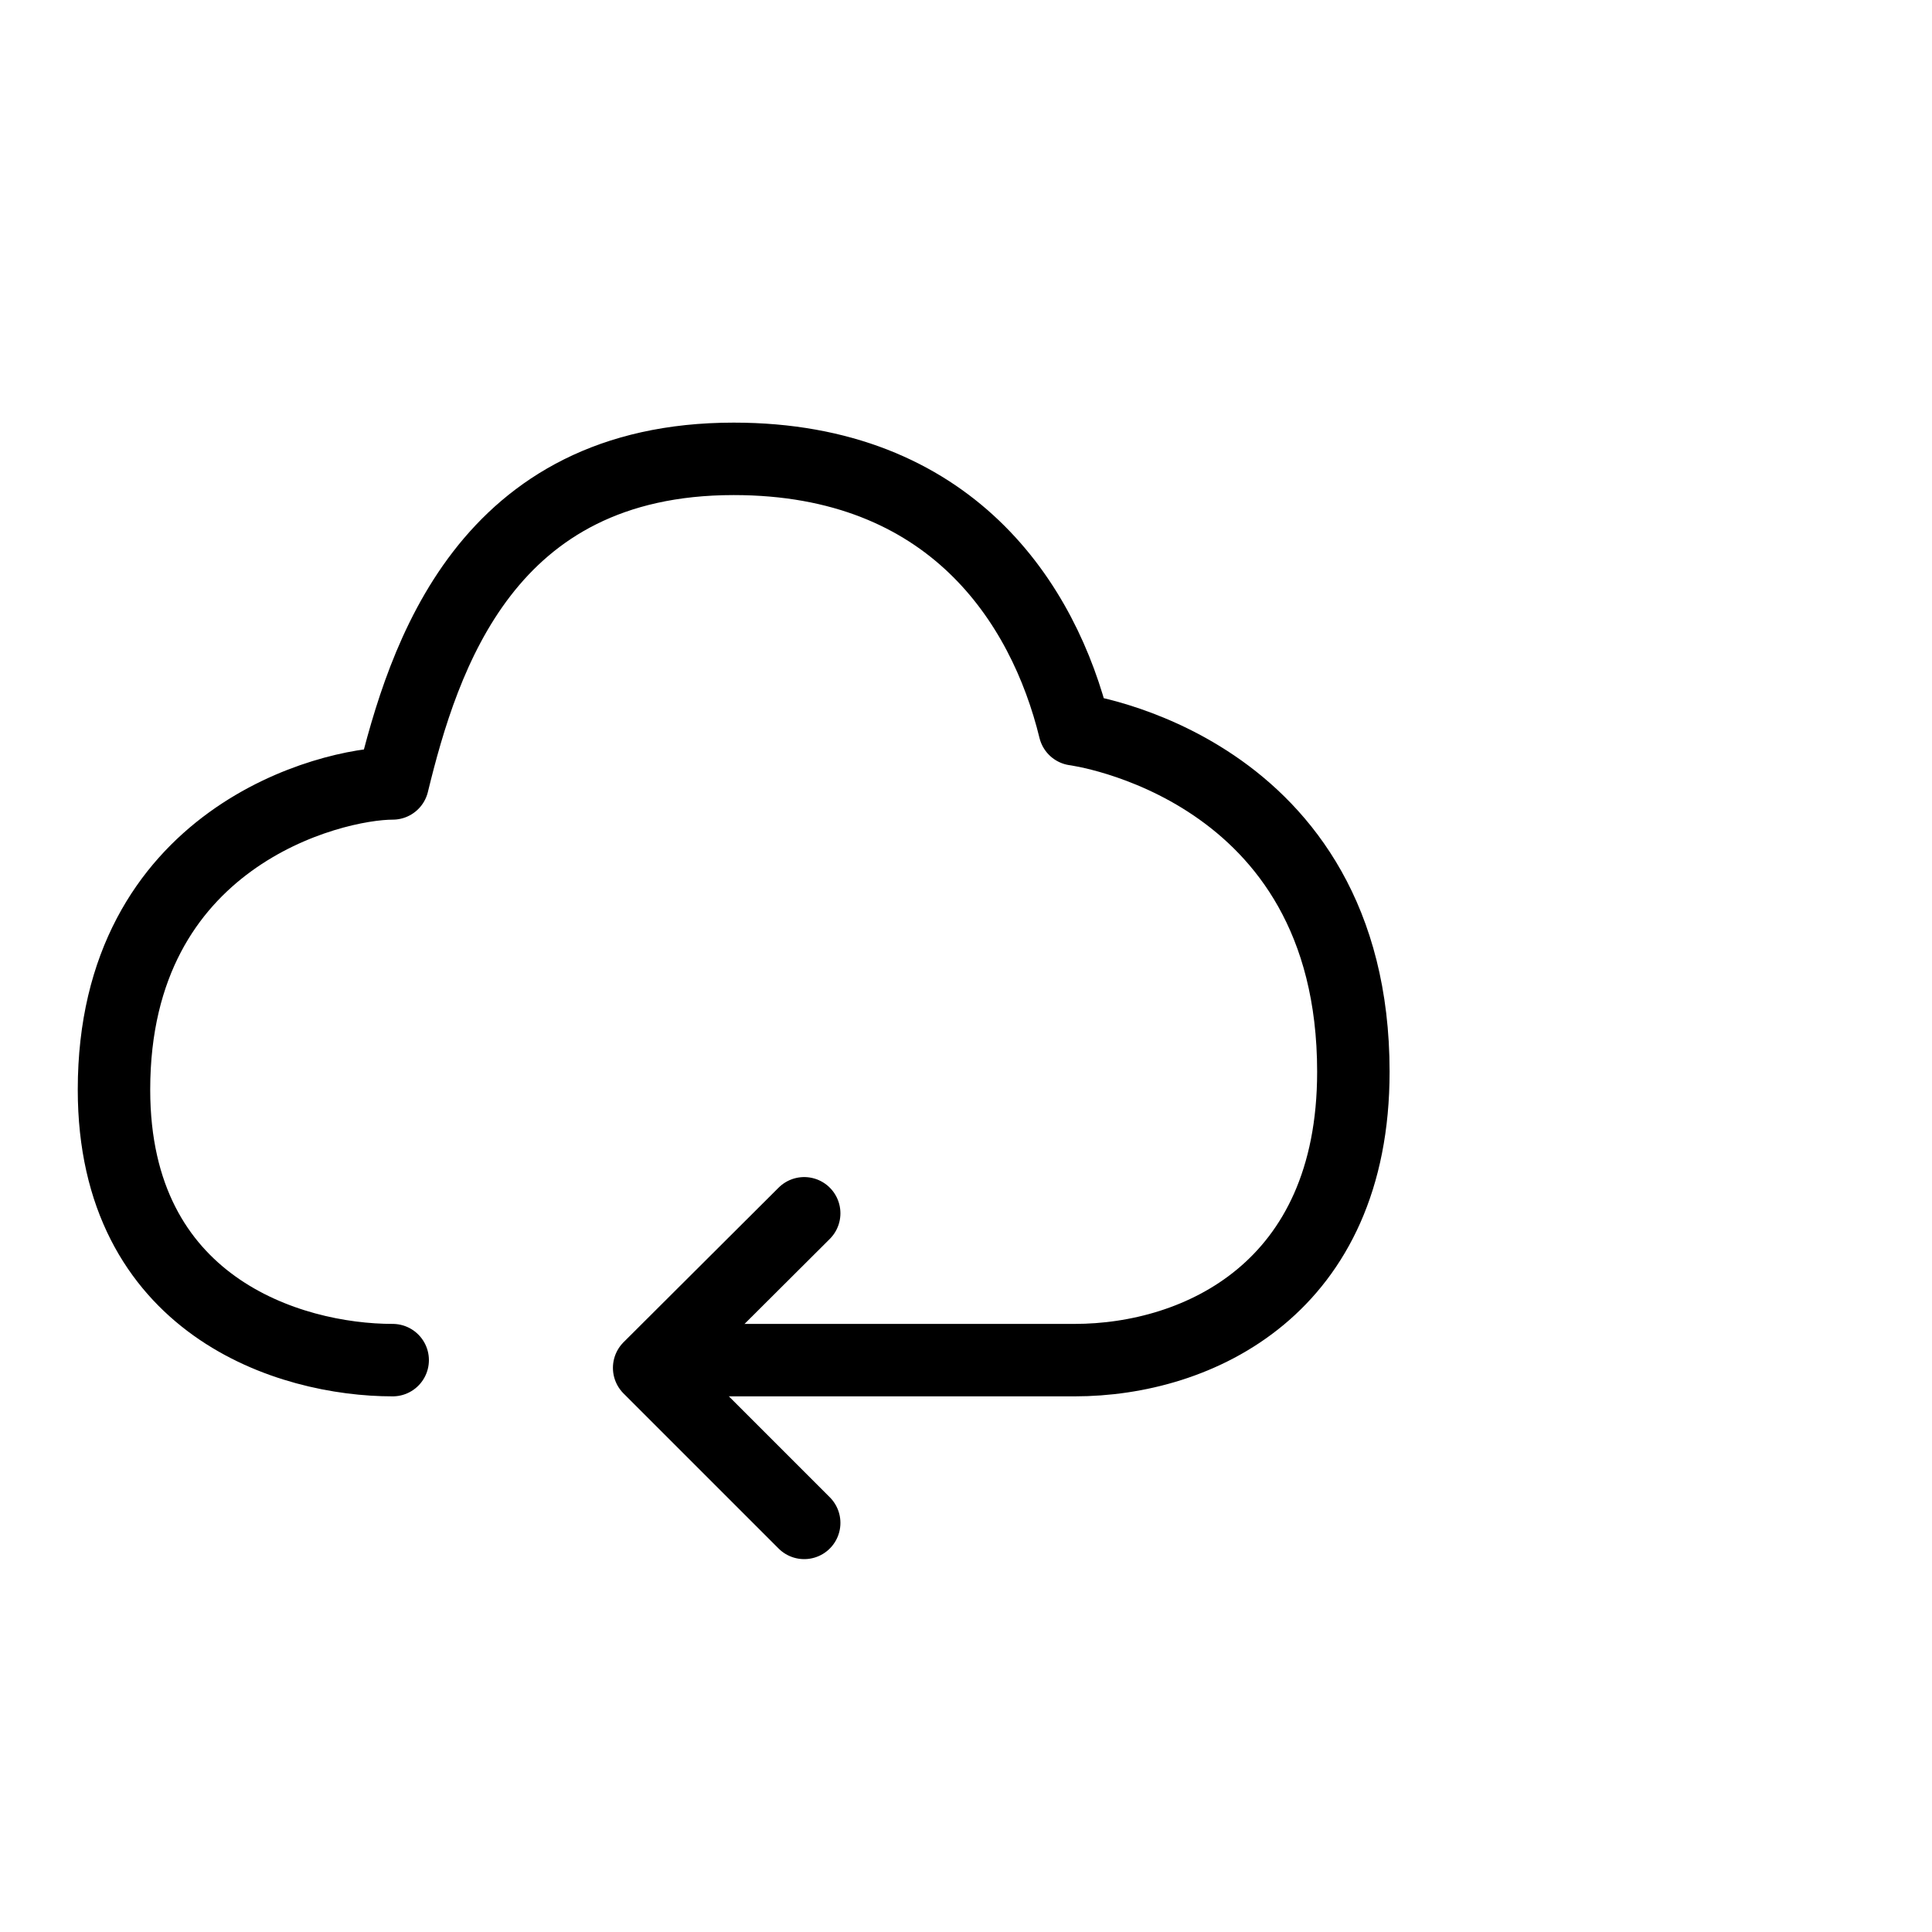<svg width="40" height="40" viewBox="0 0 40 40" fill="none" xmlns="http://www.w3.org/2000/svg" xmlns:xlink="http://www.w3.org/1999/xlink">
	<desc>
			Created with Pixso.
	</desc>
	<defs>
		<clipPath id="clip2_7972">
			<rect id="云运行" width="28" height="28" transform="translate(1 6)" fill="white" fill-opacity="0"/>
		</clipPath>
	</defs>
	<g opacity="0">
		<rect id="矩形 40" width="40" height="40" fill="#C4C4C4" fill-opacity="1"/>
	</g>
	<g clip-path="url(#clip2_7972)">
		<path id="path" d="M8.11 27.43L8.13 27.41C8.55 27.41 8.88 27.74 8.88 28.16C8.88 28.58 8.55 28.91 8.13 28.91L8.11 28.89L8.11 27.43ZM13.93 28.89L13.91 28.91C13.49 28.91 13.16 28.58 13.16 28.16C13.16 27.74 13.49 27.41 13.91 27.41L13.93 27.43L13.93 28.89Z" fill="#000000" fill-opacity="0" fill-rule="nonzero"/>
		<path id="path" d="M8.13 28.16C5.99 28.16 2.36 27.04 2.36 22.56C2.36 17.33 6.85 16.22 8.13 16.22C8.77 13.6 10.06 9.5 15.19 9.5C19.68 9.5 21.61 12.48 22.25 15.1C22.25 15.1 28.02 15.84 28.02 22.19C28.02 26.67 24.81 28.16 22.25 28.16L13.91 28.16" stroke="#000000" stroke-opacity="1" stroke-width="1.5" stroke-linejoin="round" stroke-linecap="round"/>
		<path id="path" d="M16.12 24.61L16.12 24.59C16.41 24.29 16.88 24.29 17.18 24.59C17.48 24.88 17.48 25.35 17.18 25.65L17.15 25.65L16.12 24.61ZM17.15 31L17.18 31C17.48 31.3 17.48 31.77 17.18 32.06C16.88 32.36 16.41 32.36 16.12 32.06L16.12 32.04L17.15 31Z" fill="#000000" fill-opacity="0" fill-rule="nonzero"/>
		<path id="path" d="M16.65 25.12L13.44 28.32L16.65 31.53" stroke="#000000" stroke-opacity="1" stroke-width="1.5" stroke-linejoin="round" stroke-linecap="round"/>
	</g>
</svg>
